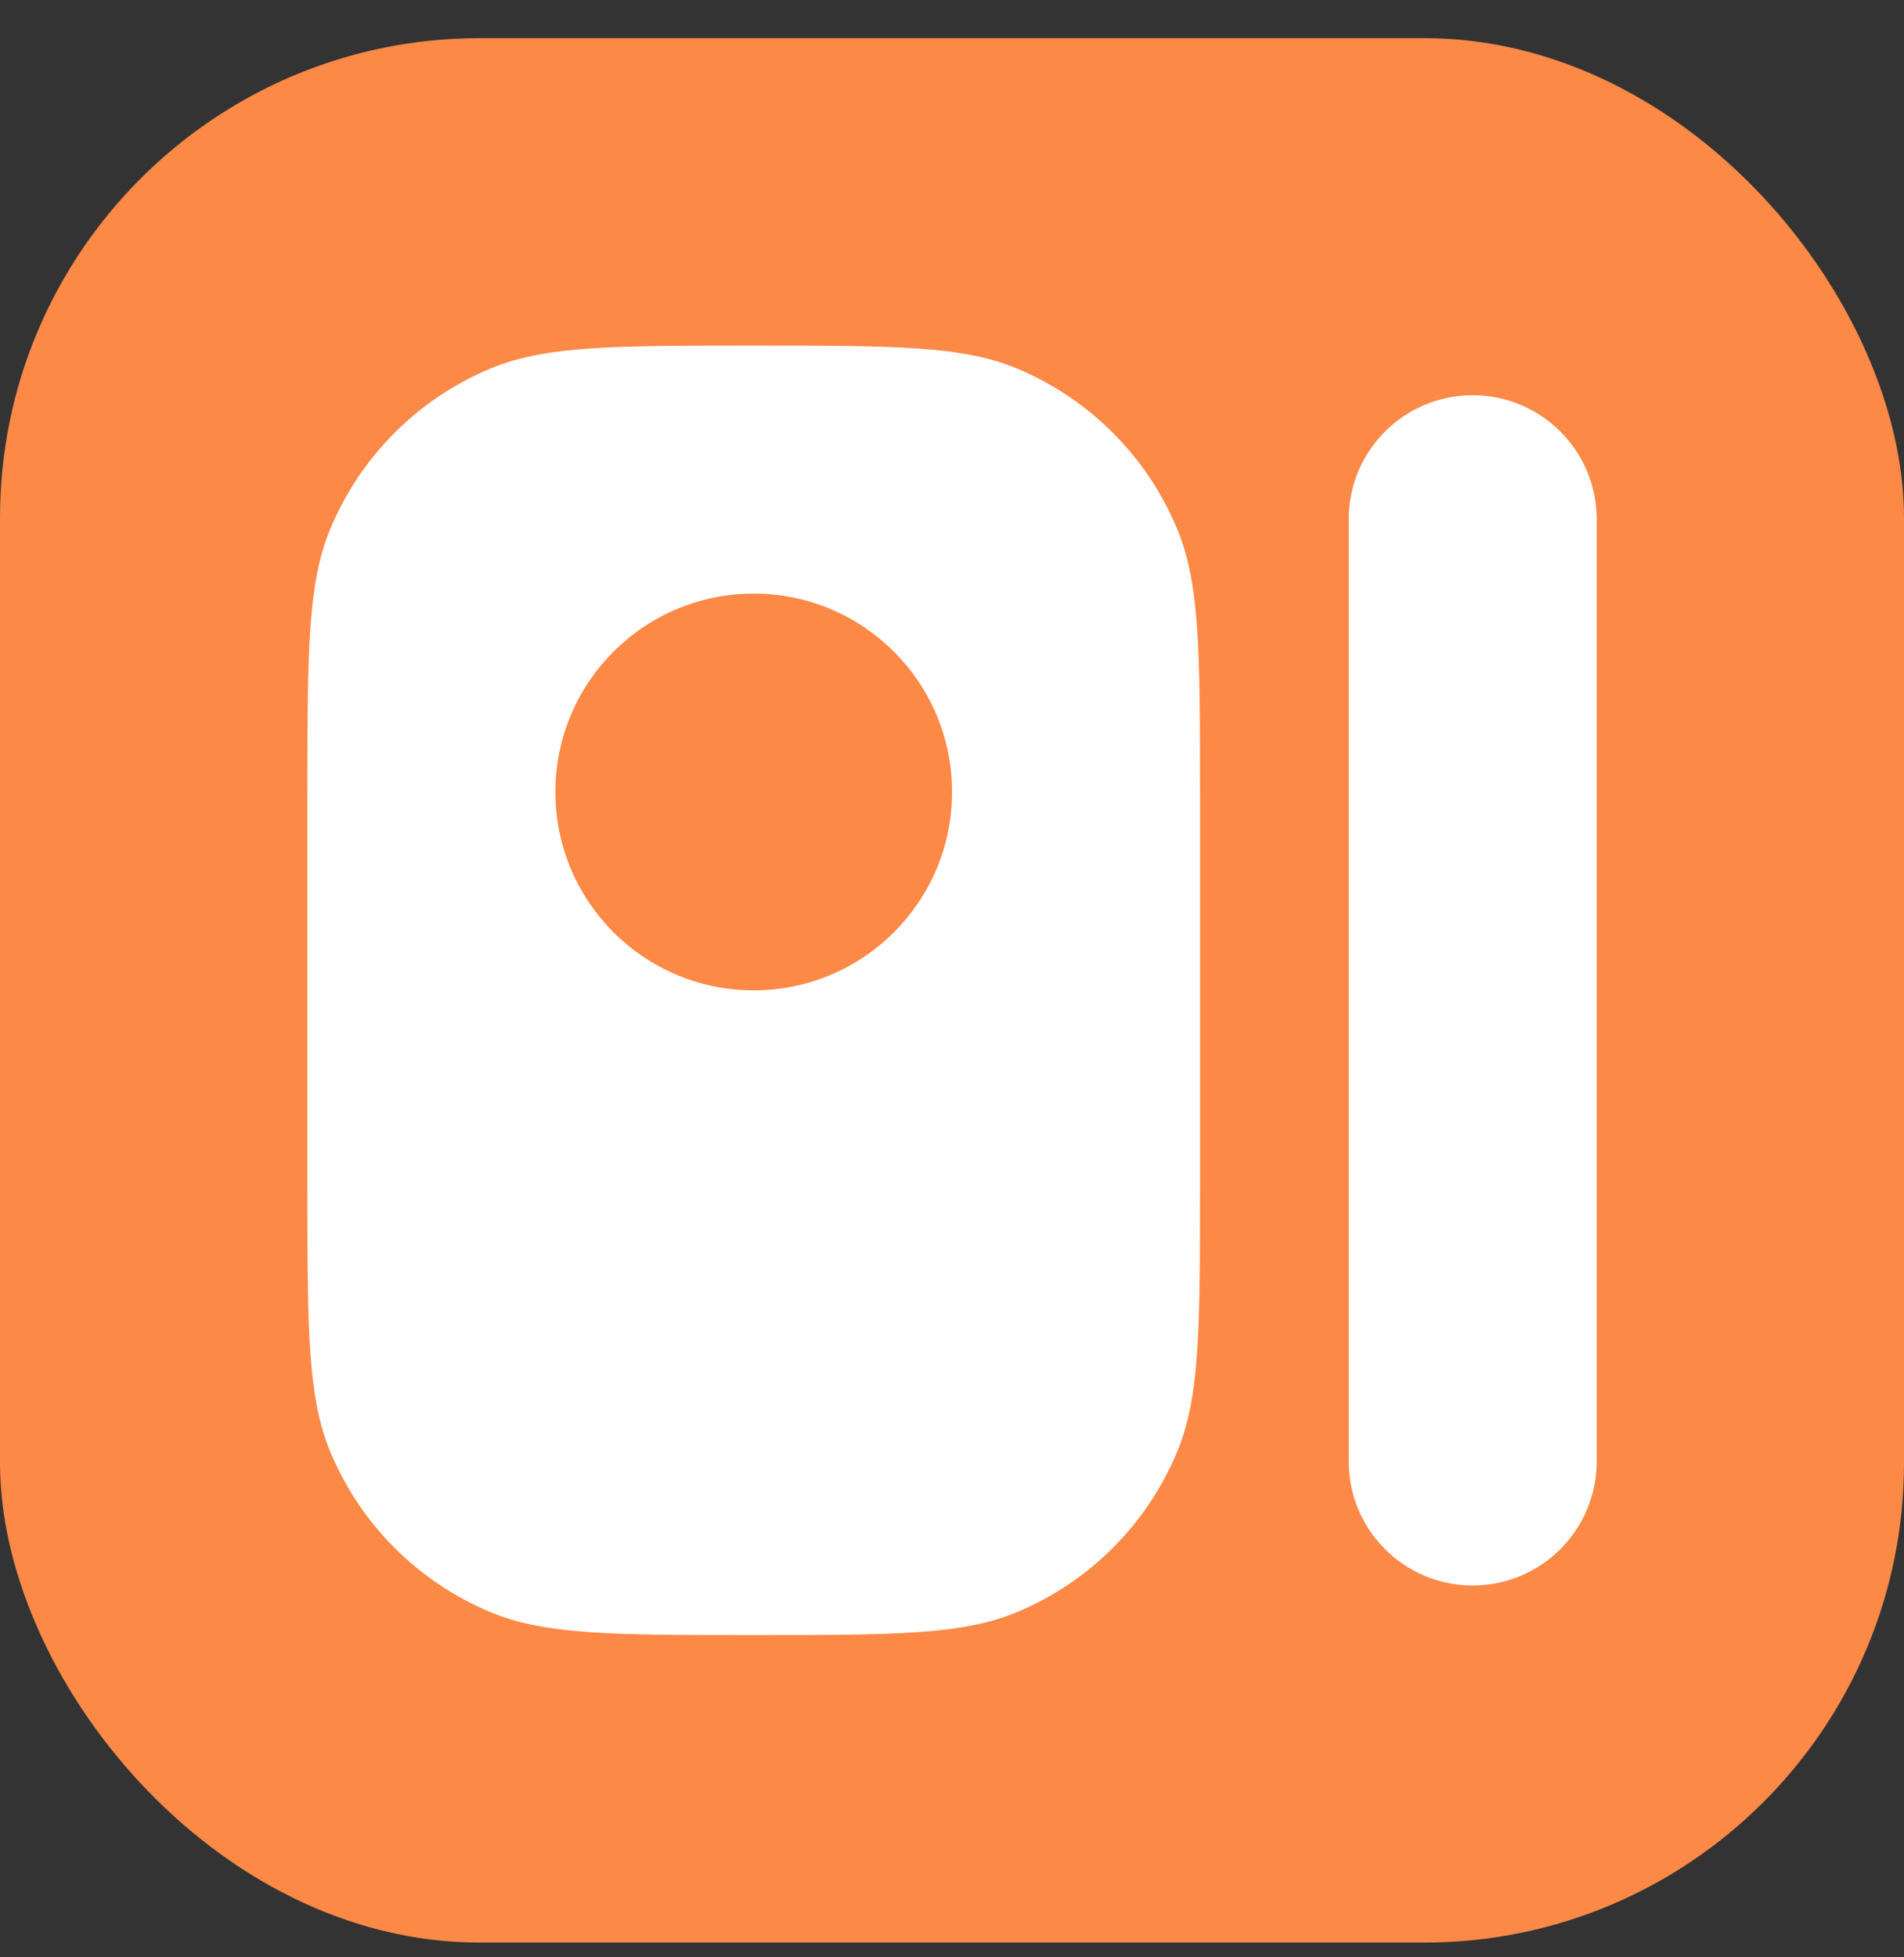 <svg width="36" height="37" viewBox="0 0 36 37" fill="none" xmlns="http://www.w3.org/2000/svg">
<rect x="0" y="0" width="36" height="37" fill="#333333" stroke="none"/>
<rect y="0.721" width="36" height="36" rx="9.07" fill="#FD8947"/>
<path d="M25.501 9.814C25.501 8.52 26.55 7.471 27.845 7.471C29.139 7.471 30.189 8.52 30.189 9.814L30.189 27.627C30.189 28.921 29.139 29.971 27.845 29.971C26.55 29.971 25.501 28.921 25.501 27.627L25.501 9.814Z" fill="white"/>
<path fill-rule="evenodd" clip-rule="evenodd" d="M6.242 10.006C5.813 11.039 5.813 12.35 5.813 14.971L5.813 22.471C5.813 25.092 5.813 26.402 6.242 27.436C6.813 28.814 7.908 29.909 9.286 30.48C10.32 30.908 11.63 30.908 14.251 30.908C16.872 30.908 18.182 30.908 19.216 30.48C20.594 29.909 21.689 28.814 22.26 27.436C22.689 26.402 22.689 25.092 22.689 22.471L22.689 14.971C22.689 12.35 22.689 11.039 22.26 10.006C21.689 8.627 20.594 7.532 19.216 6.961C18.182 6.533 16.872 6.533 14.251 6.533C11.63 6.533 10.32 6.533 9.286 6.961C7.908 7.532 6.813 8.627 6.242 10.006ZM14.251 11.221C12.18 11.221 10.501 12.9 10.501 14.971C10.501 17.042 12.18 18.721 14.251 18.721C16.322 18.721 18.001 17.042 18.001 14.971C18.001 12.9 16.322 11.221 14.251 11.221Z" fill="white"/>
</svg>
